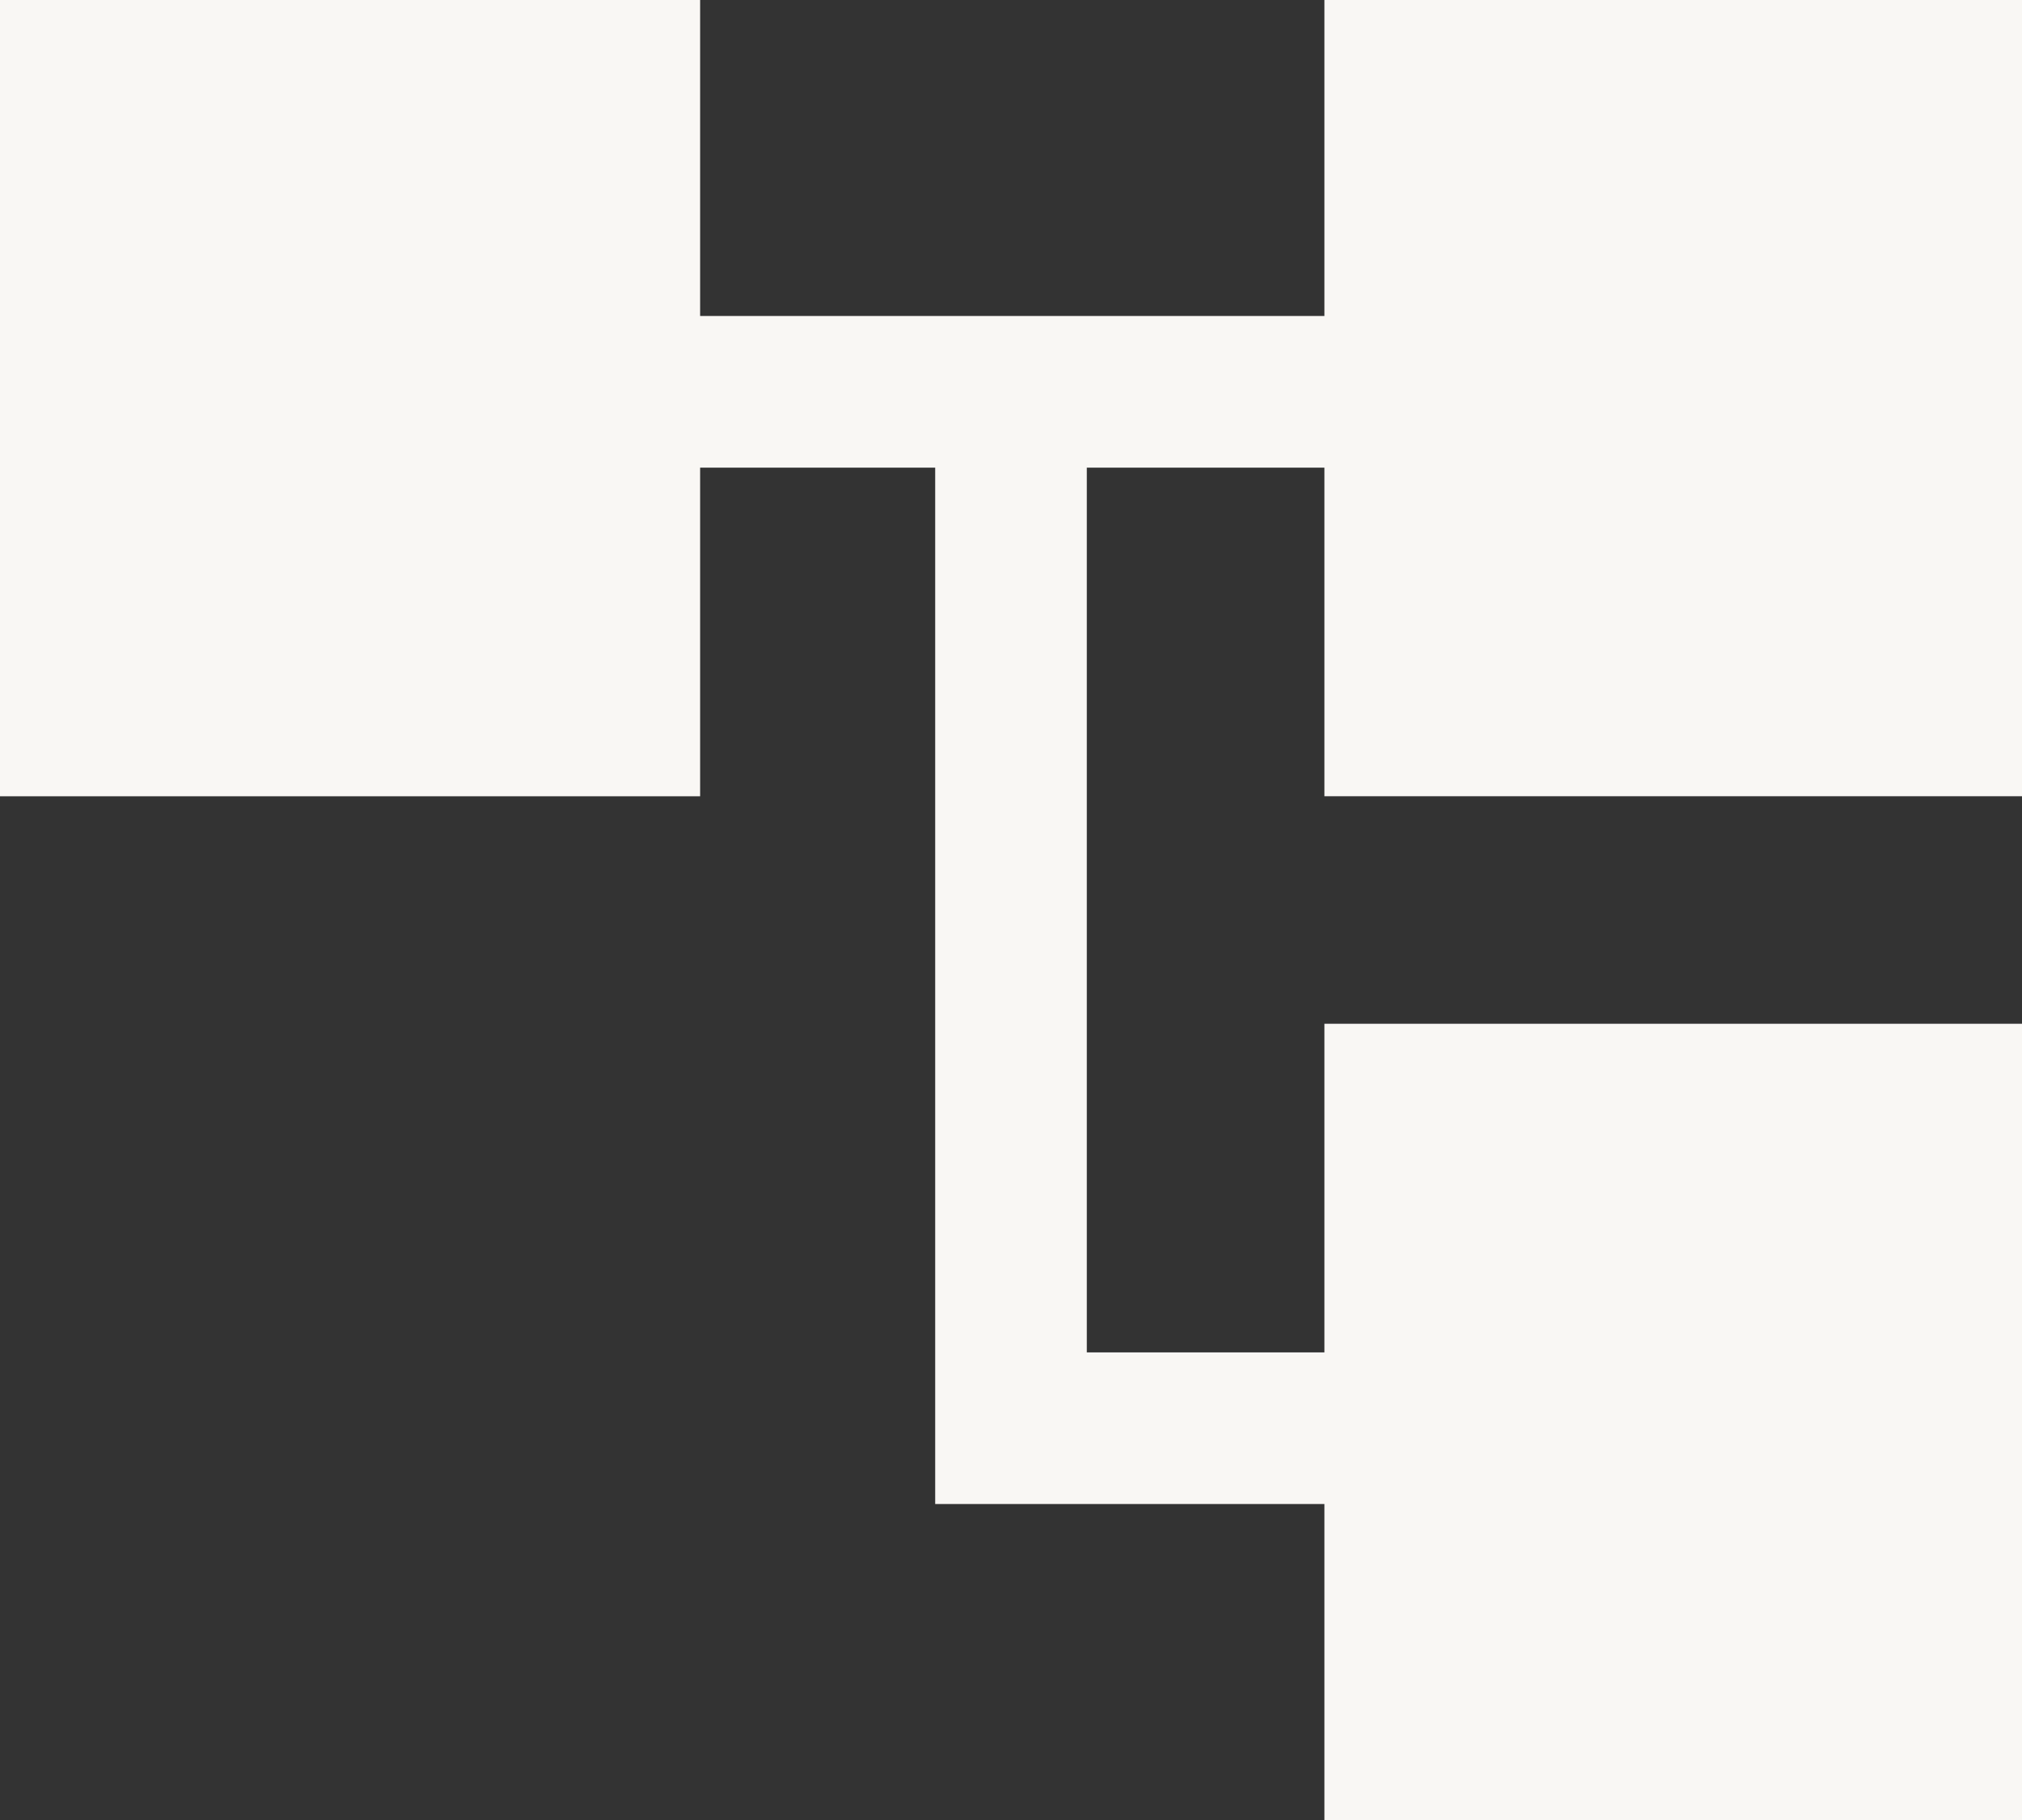 <?xml version="1.0" encoding="UTF-8"?>
<svg xmlns="http://www.w3.org/2000/svg" width="55" height="49.5" viewBox="0 0 55 49.5">
  <rect x="0" y="0" width="55" height="49.5" fill="#333333" stroke="none"/>
  <path id="account_tree_FILL1_wght400_GRAD0_opsz48" d="M116.025-790.5v-8.594H105.438v-28.187H99.044v8.938H80V-840H99.044v8.594h16.981V-840H135v21.656H116.025v-8.937h-6.463v24.063h6.463v-8.938H135V-790.5Z" transform="translate(-80 840)" fill="#f9f7f4"></path>
</svg>

